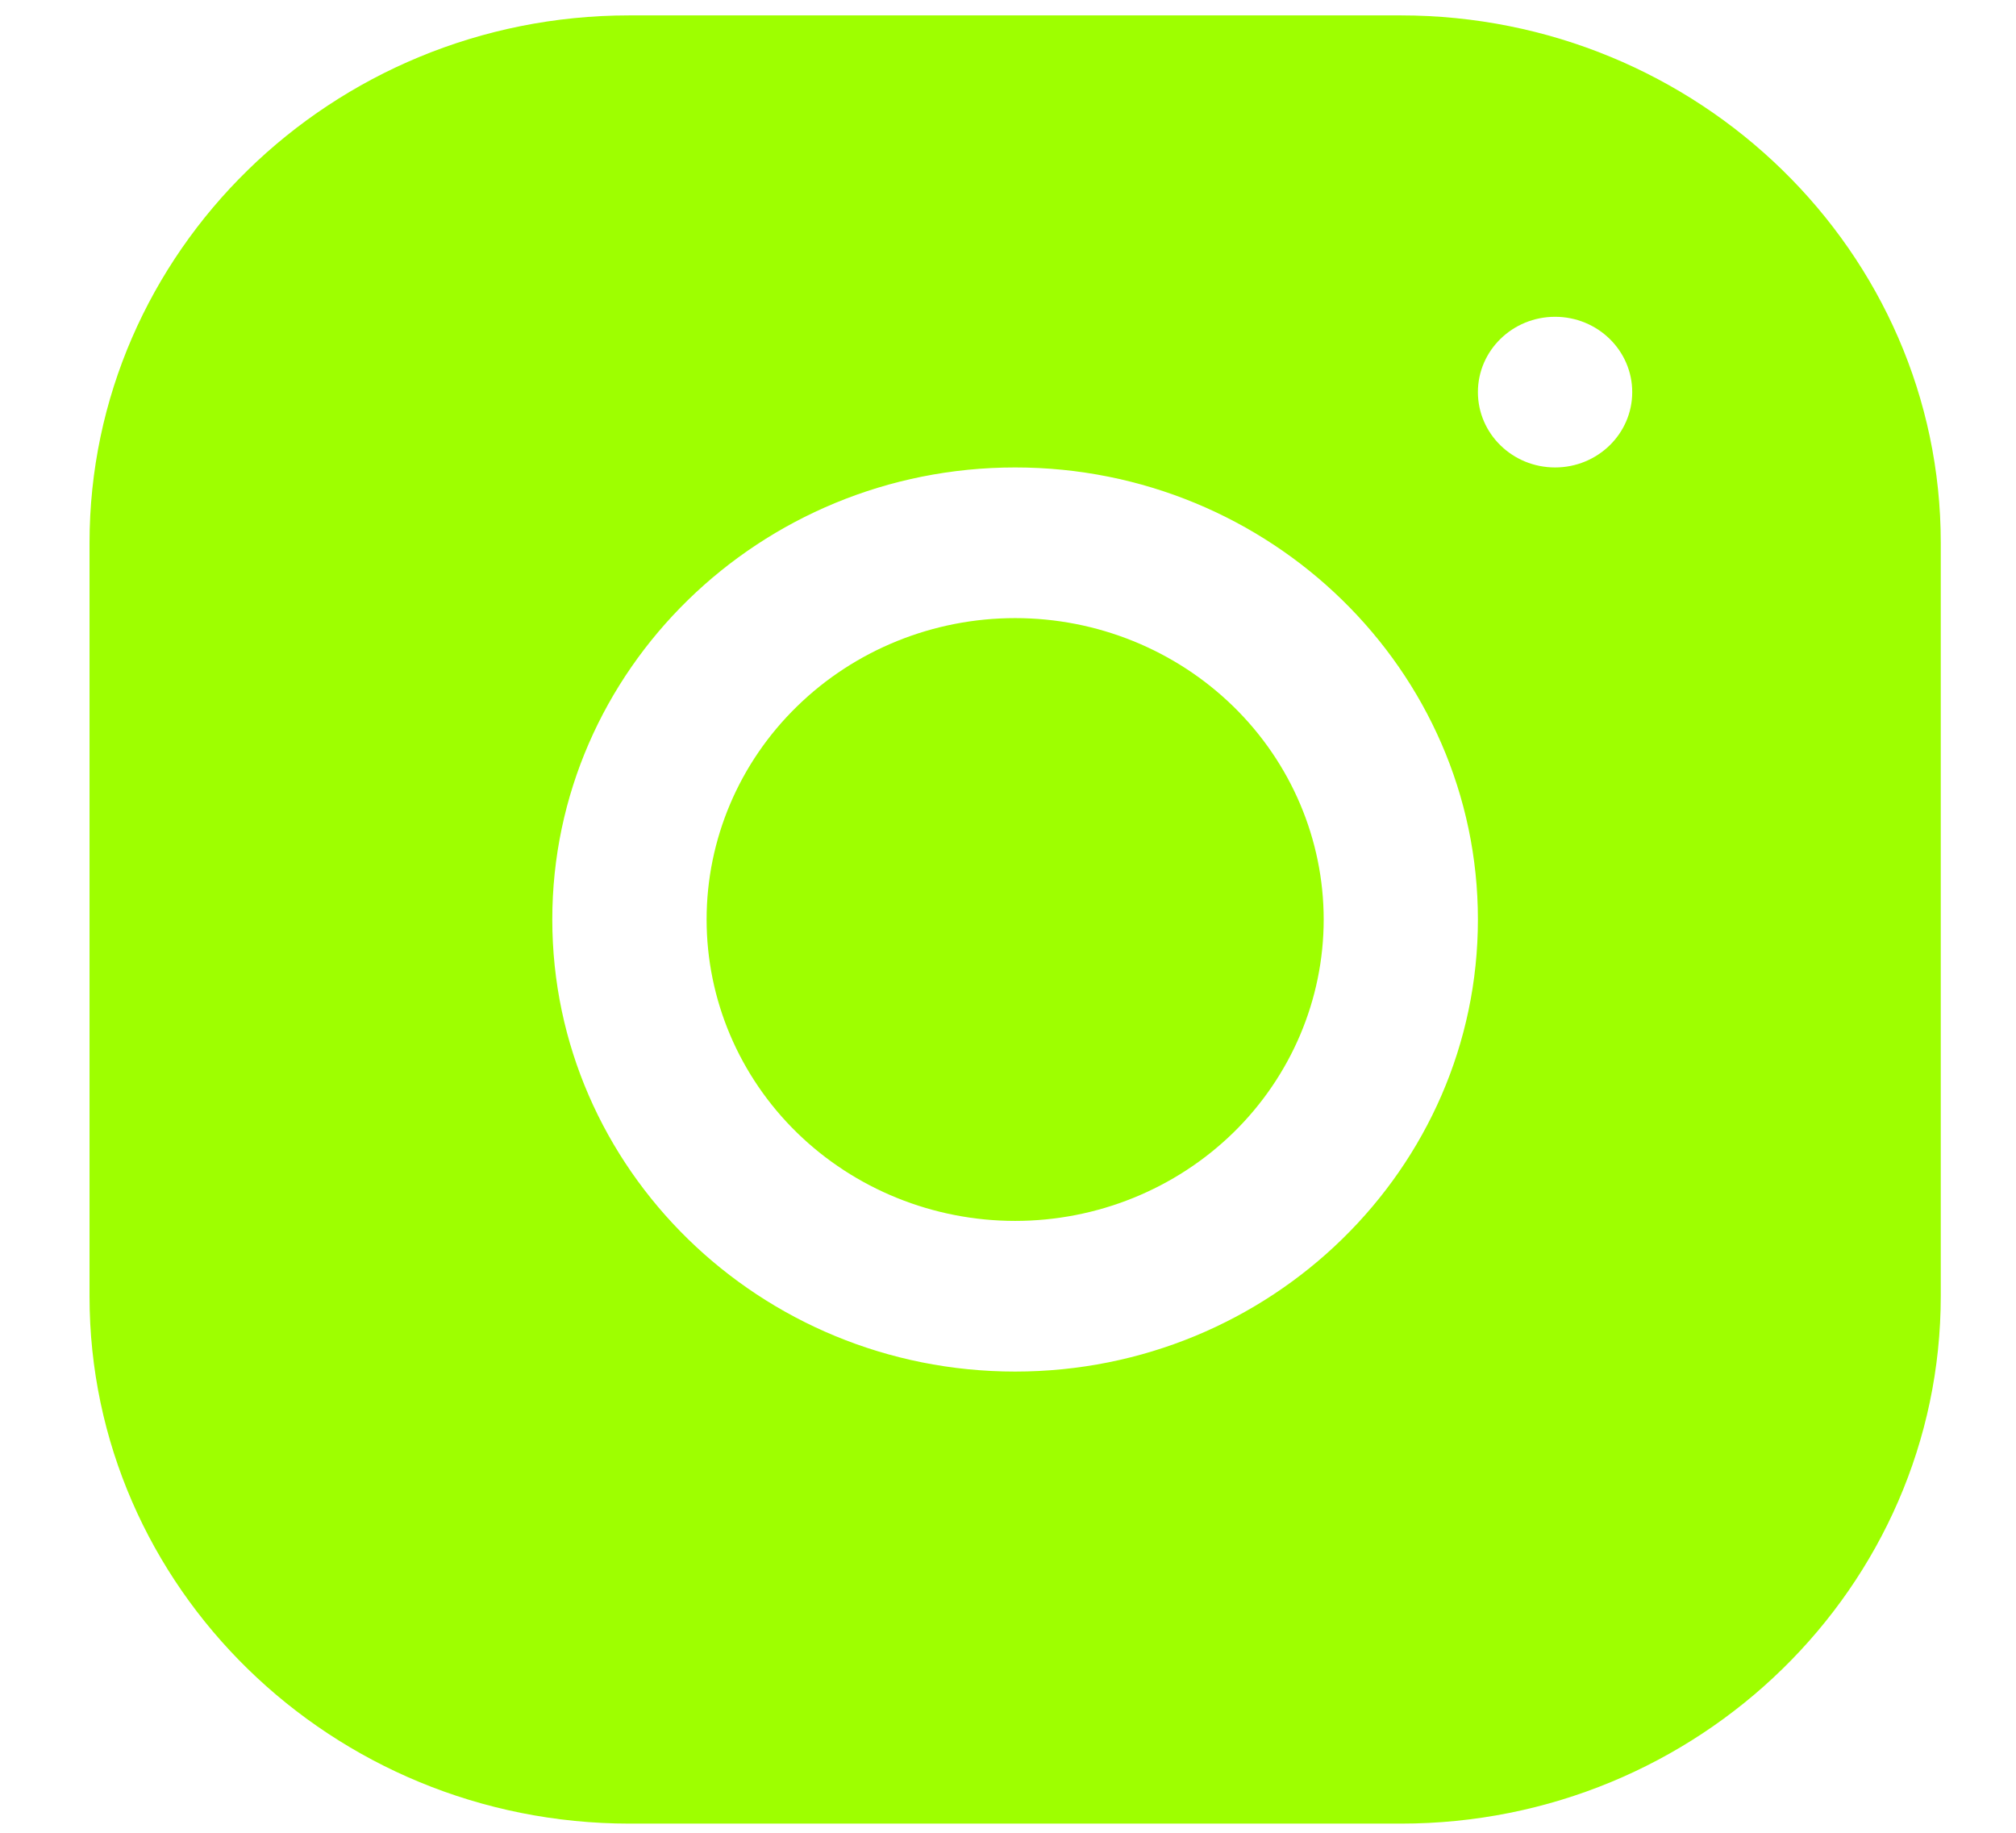 <svg width="22" height="20" viewBox="0 0 22 20" fill="none" xmlns="http://www.w3.org/2000/svg">
<path d="M6.867 0.168C3.619 0.168 0.977 2.751 0.977 5.925V14.147C0.977 17.32 3.621 19.9 6.871 19.9H15.288C18.537 19.9 21.179 17.317 21.179 14.143V5.922C21.179 2.749 18.534 0.168 15.285 0.168H6.867ZM16.97 3.457C17.435 3.457 17.812 3.825 17.812 4.279C17.812 4.733 17.435 5.101 16.97 5.101C16.505 5.101 16.128 4.733 16.128 4.279C16.128 3.825 16.505 3.457 16.97 3.457ZM11.078 5.101C13.863 5.101 16.128 7.314 16.128 10.034C16.128 12.755 13.863 14.967 11.078 14.967C8.292 14.967 6.027 12.755 6.027 10.034C6.027 7.314 8.292 5.101 11.078 5.101ZM11.078 6.745C10.185 6.745 9.328 7.092 8.697 7.709C8.065 8.325 7.711 9.162 7.711 10.034C7.711 10.906 8.065 11.743 8.697 12.36C9.328 12.976 10.185 13.323 11.078 13.323C11.971 13.323 12.827 12.976 13.459 12.36C14.09 11.743 14.445 10.906 14.445 10.034C14.445 9.162 14.09 8.325 13.459 7.709C12.827 7.092 11.971 6.745 11.078 6.745Z" fill="#9EFF00"/>
</svg>
